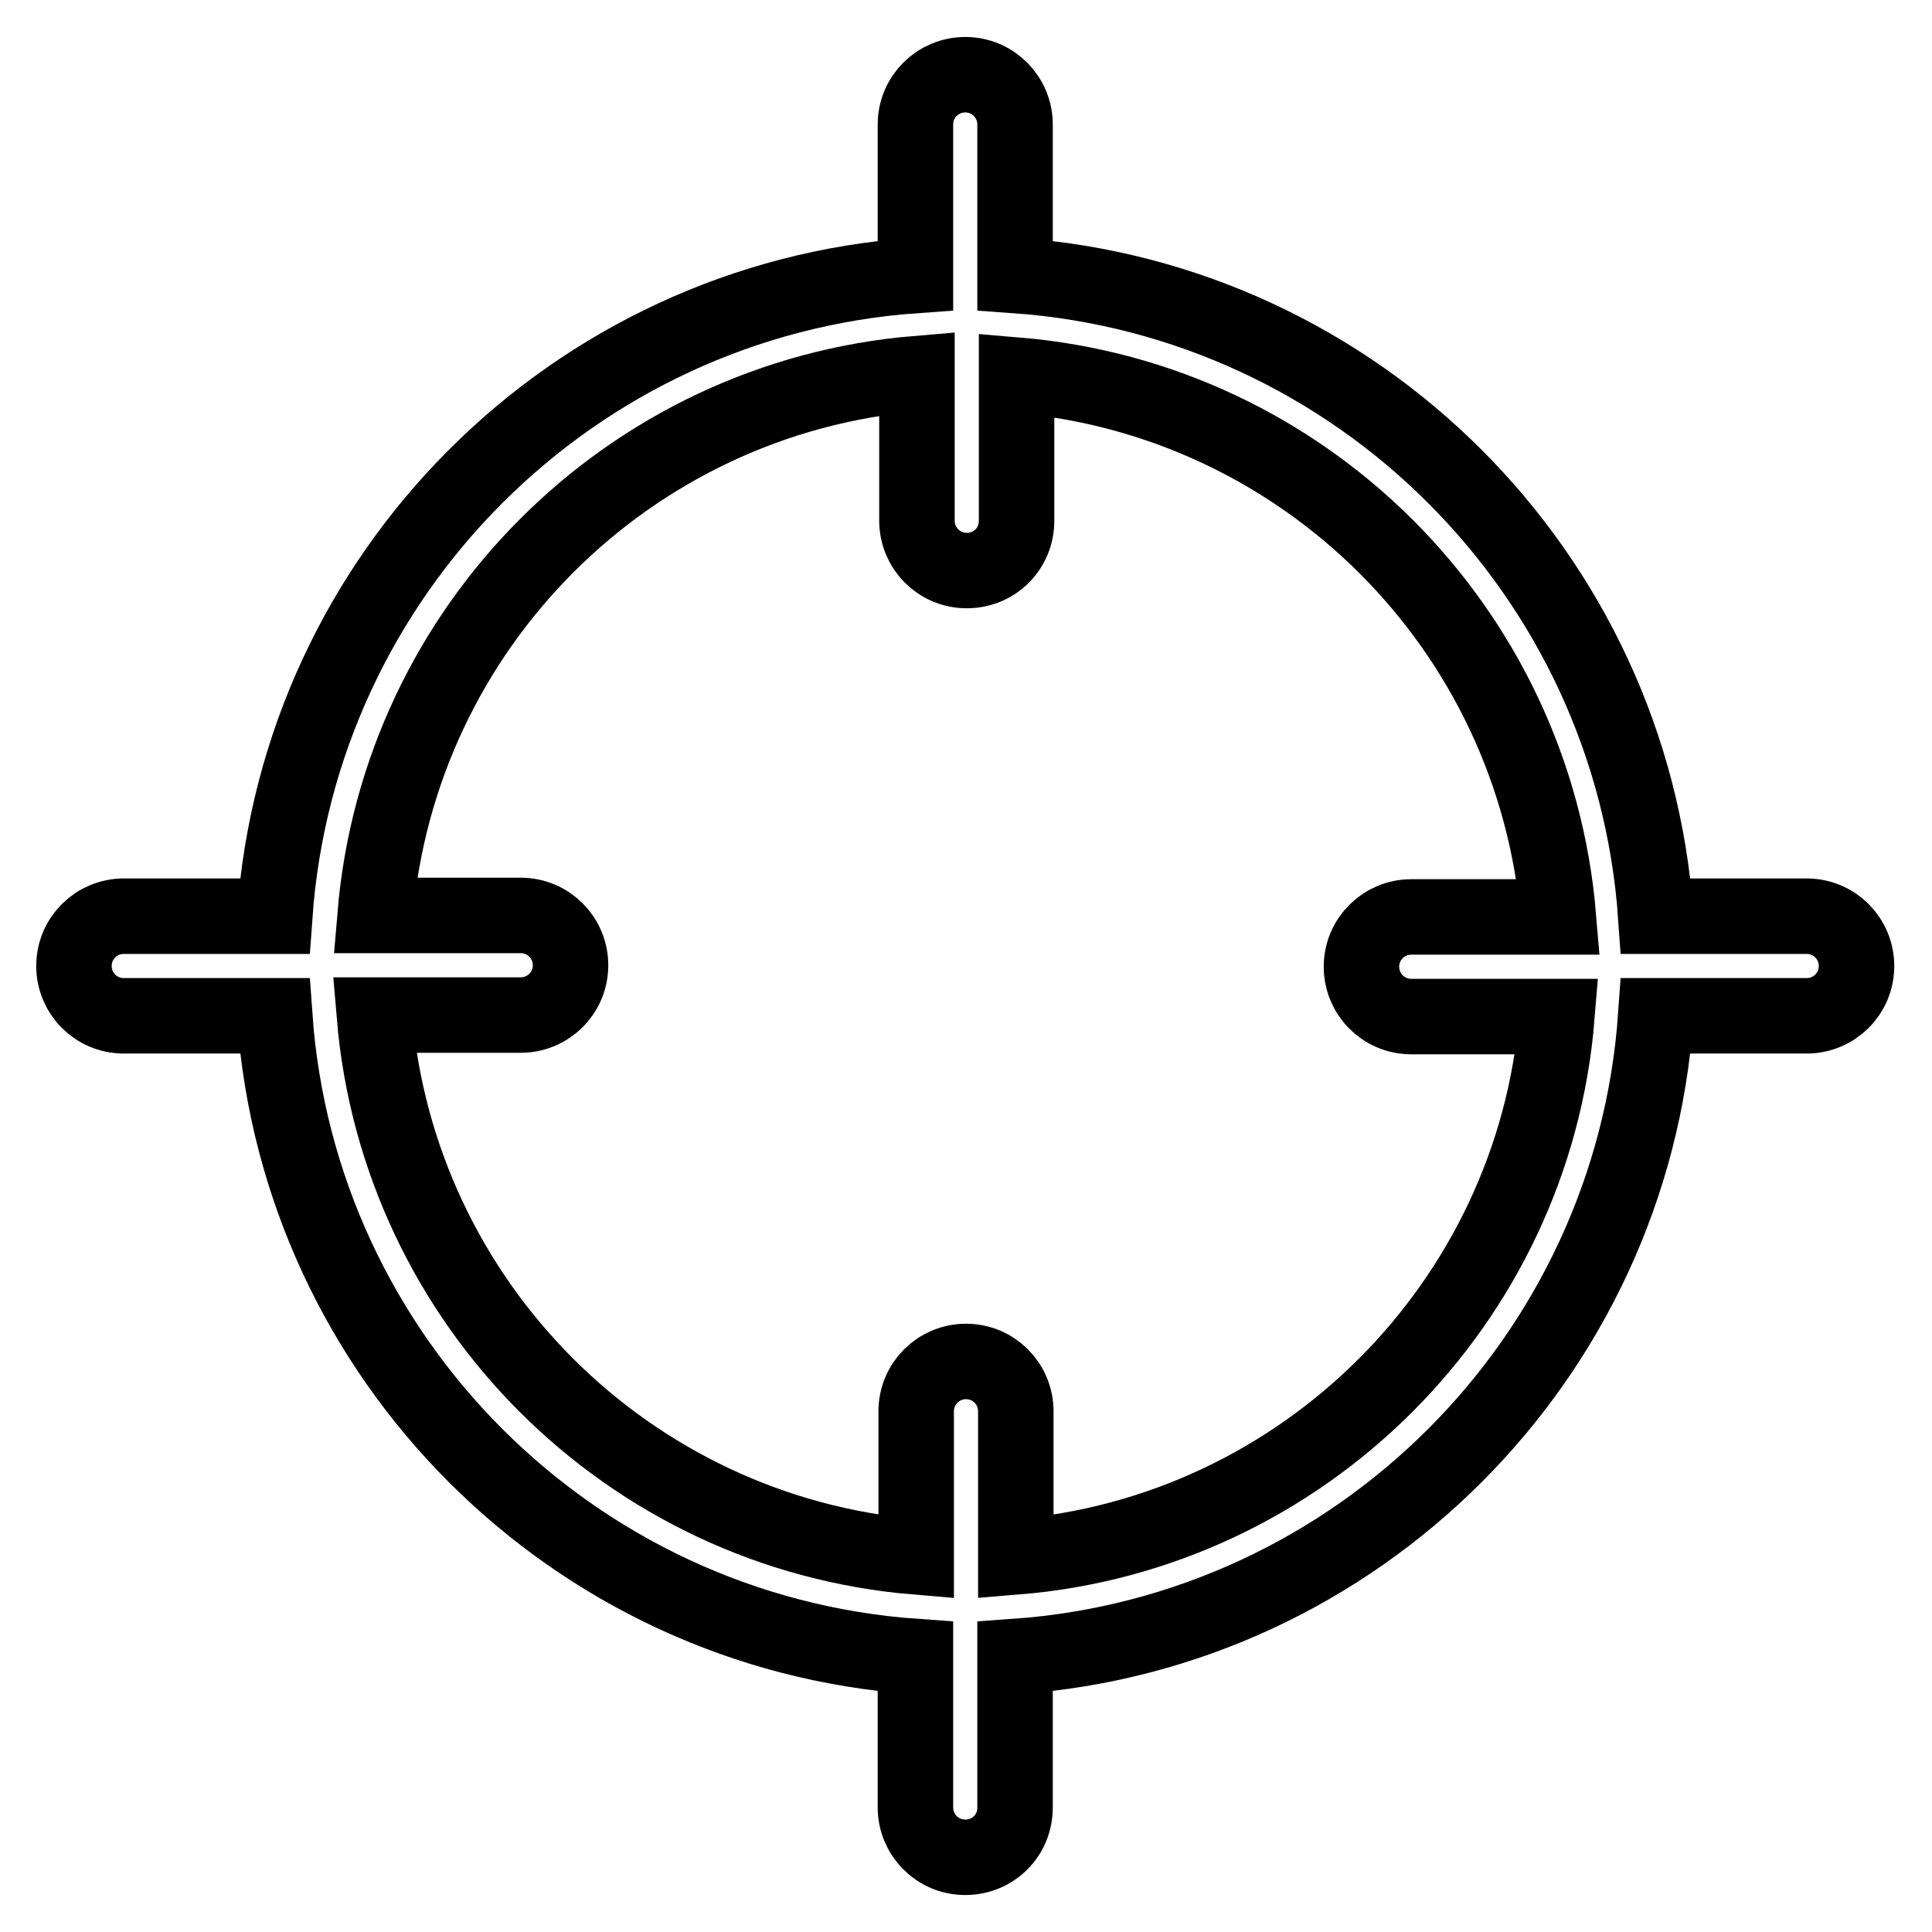 <?xml version="1.0" encoding="utf-8"?>
<!-- Svg Vector Icons : http://www.onlinewebfonts.com/icon -->
<!DOCTYPE svg PUBLIC "-//W3C//DTD SVG 1.1//EN" "http://www.w3.org/Graphics/SVG/1.1/DTD/svg11.dtd">
<svg version="1.1" xmlns="http://www.w3.org/2000/svg" xmlns:xlink="http://www.w3.org/1999/xlink" x="0px" y="0px" viewBox="0 0 256 256" enable-background="new 0 0 256 256" xml:space="preserve">
<g> <path stroke-width="10" fill-opacity="0" stroke="#000000"  d="M239.4,121.4h-20c-3.2-45.4-39.5-81.7-84.9-84.9v-20c0-3.6-2.9-6.6-6.6-6.6c-3.6,0-6.6,2.9-6.6,6.6v20 c-45.4,3.2-81.7,39.5-84.9,84.9h-20c-3.6,0-6.6,2.9-6.6,6.6c0,3.6,2.9,6.6,6.6,6.6h20c3.2,45.4,39.5,81.7,84.9,84.9v20 c0,3.6,2.9,6.6,6.6,6.6s6.6-2.9,6.6-6.6c0,0,0,0,0,0v-20c45.4-3.2,81.7-39.5,84.9-84.9h20c3.6,0,6.6-2.9,6.6-6.6 C246,124.4,243.1,121.4,239.4,121.4z M134.6,206.3V187c0-3.6-2.9-6.6-6.6-6.6c-3.6,0-6.6,2.9-6.6,6.6c0,0,0,0,0,0v19.3 c-38.2-3.2-68.6-33.6-71.8-71.8H69c3.6,0,6.6-2.9,6.6-6.6c0-3.6-2.9-6.6-6.6-6.6c0,0,0,0,0,0H49.7c3.2-38.2,33.6-68.6,71.8-71.8V69 c0,3.6,2.9,6.6,6.6,6.6s6.6-2.9,6.6-6.6c0,0,0,0,0,0V49.7c38.2,3.2,68.6,33.6,71.8,71.8H187c-3.6,0-6.6,2.9-6.6,6.6 c0,3.6,2.9,6.6,6.6,6.6c0,0,0,0,0,0h19.3C203.2,172.7,172.7,203.2,134.6,206.3z"/></g>
</svg>